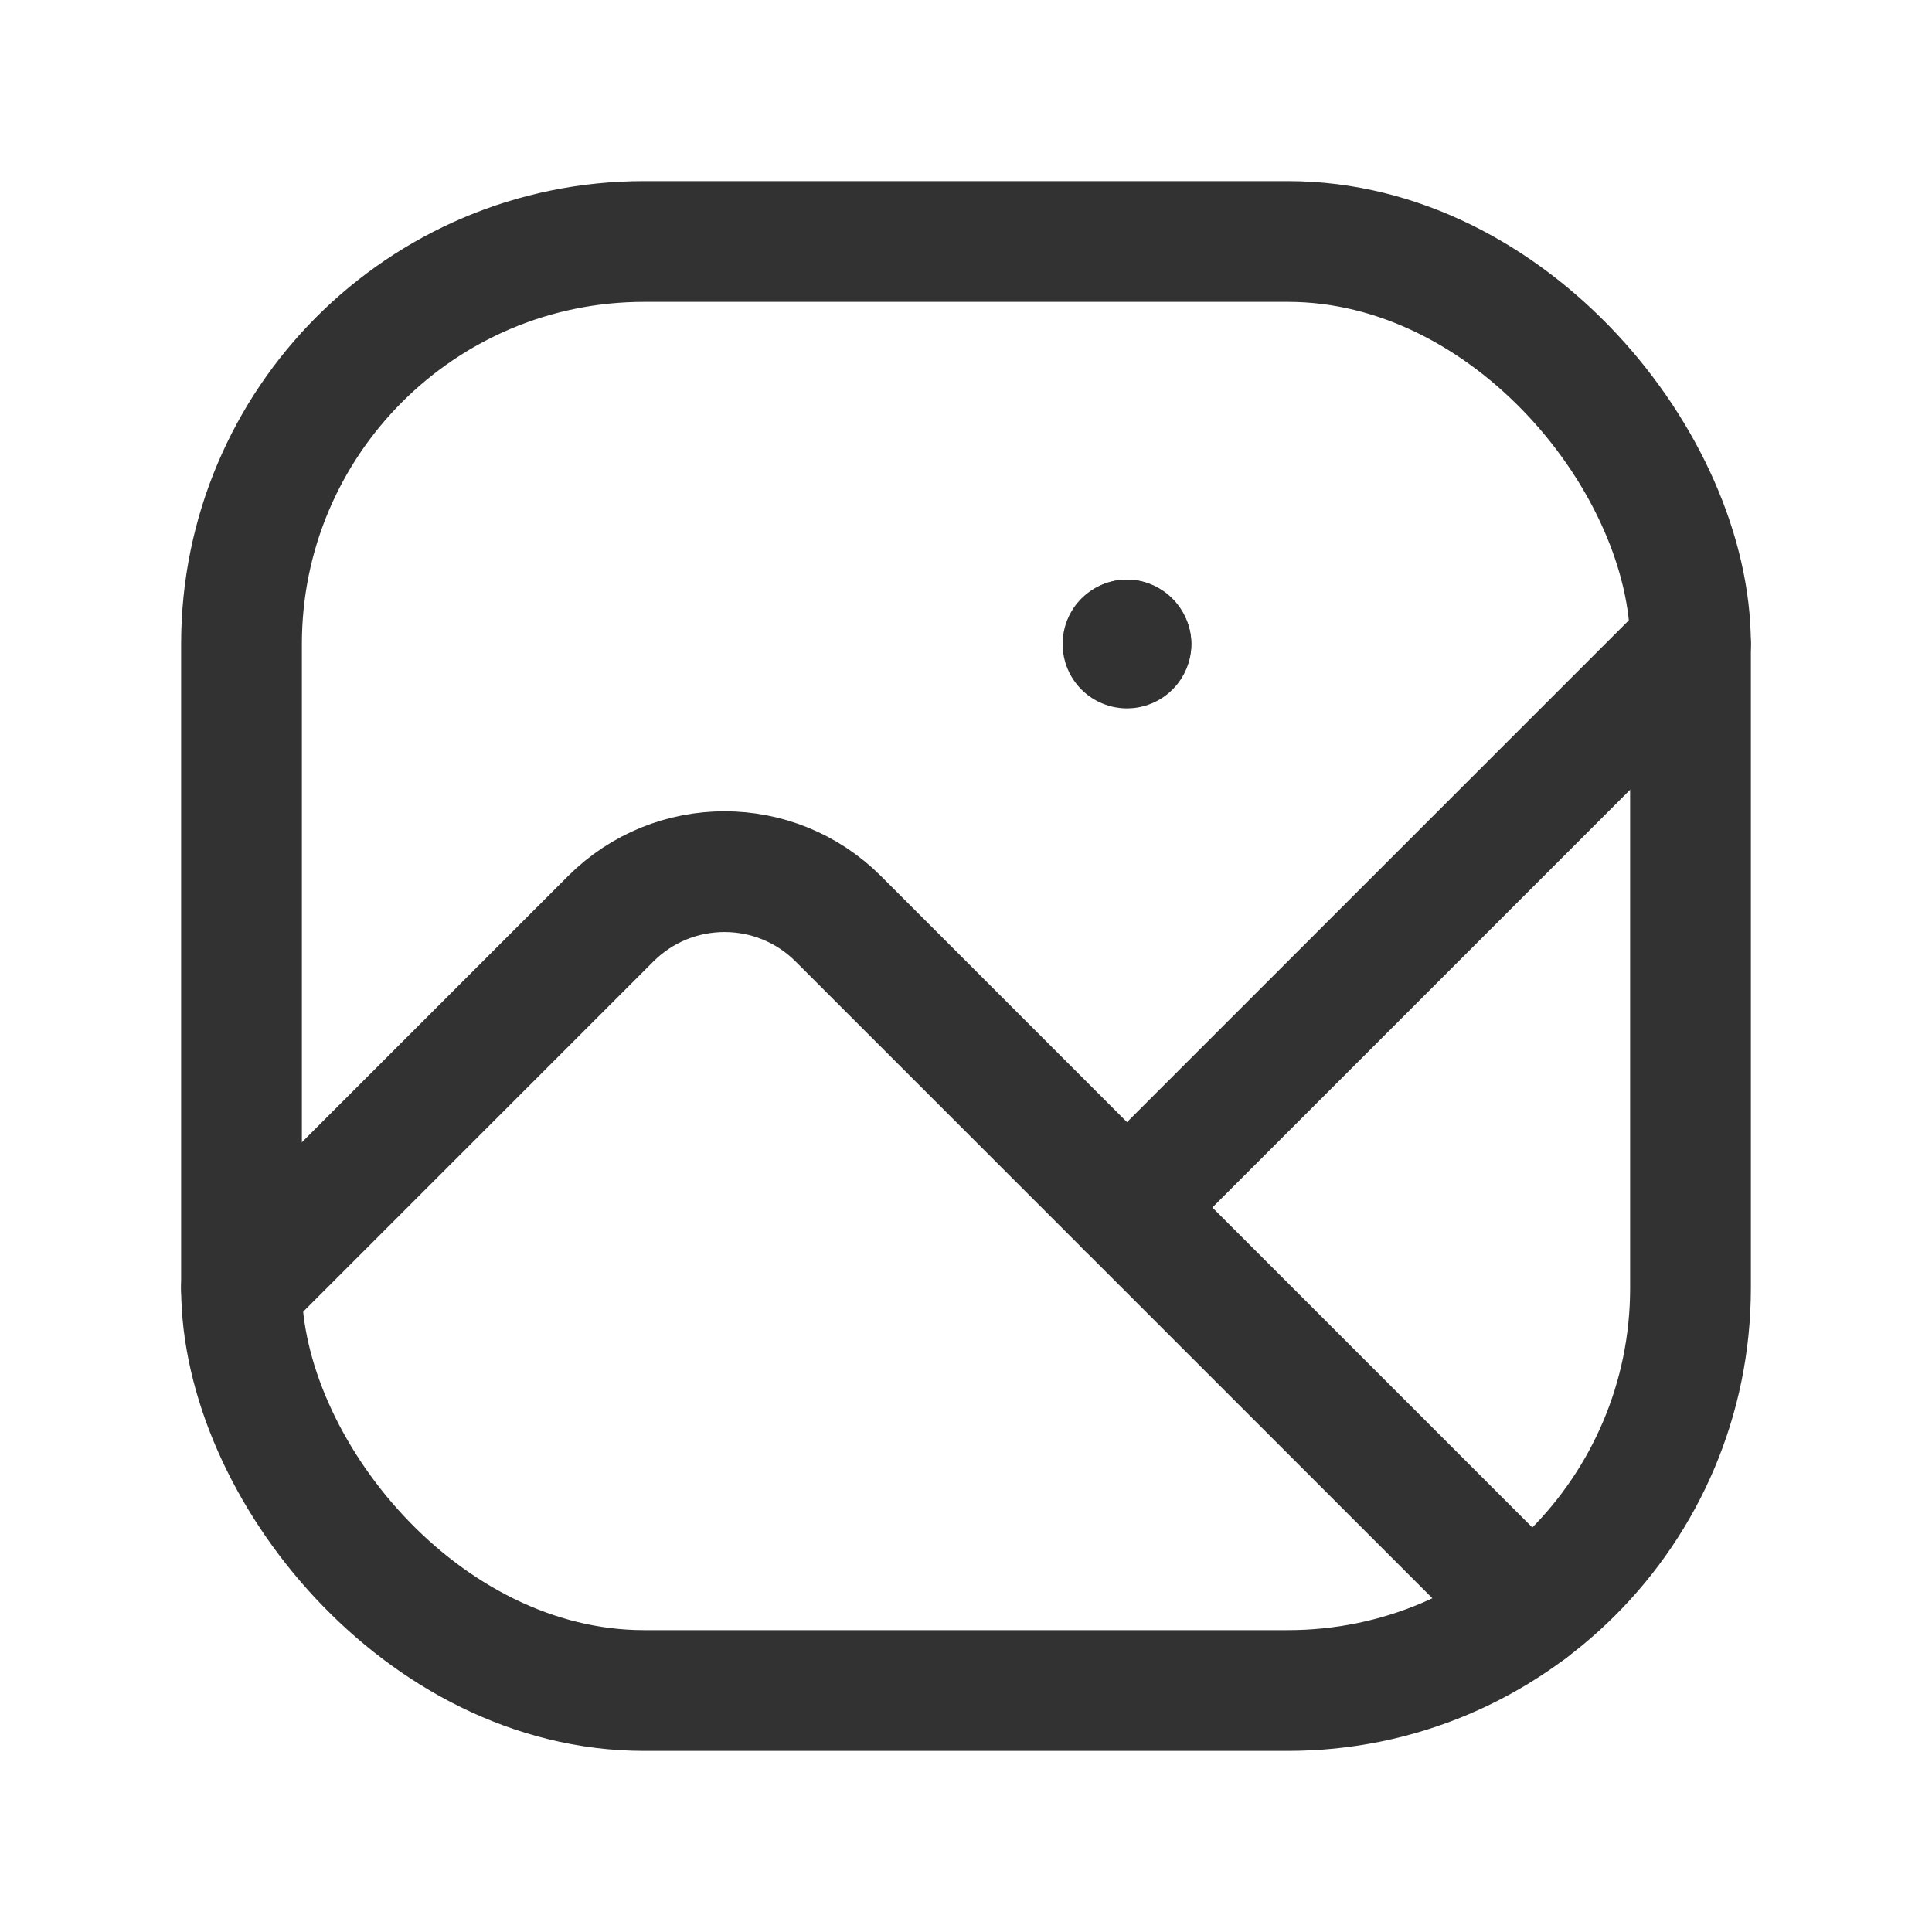 <svg width="24" height="24" viewBox="0 0 24 24" fill="none" xmlns="http://www.w3.org/2000/svg">
<path d="M21 8L14 15" stroke="#323232" stroke-width="1.5" stroke-linecap="round" stroke-linejoin="round"/>
<path d="M19 20L10.414 11.414C9.633 10.633 8.367 10.633 7.586 11.414L3 16" stroke="#323232" stroke-width="1.5" stroke-linecap="round" stroke-linejoin="round"/>
<rect x="3" y="3" width="18" height="18" rx="5" stroke="#323232" stroke-width="1.5" stroke-linecap="round" stroke-linejoin="round"/>
<path d="M14.05 8C14.05 8.028 14.028 8.05 14 8.05C13.972 8.05 13.95 8.028 13.95 8C13.95 7.972 13.972 7.95 14 7.95V7.95" stroke="#323232" stroke-width="1.5" stroke-linecap="round" stroke-linejoin="round"/>
<path d="M13.998 7.95C14.026 7.95 14.048 7.972 14.048 8" stroke="#323232" stroke-width="1.5" stroke-linecap="round" stroke-linejoin="round"/>
</svg>
